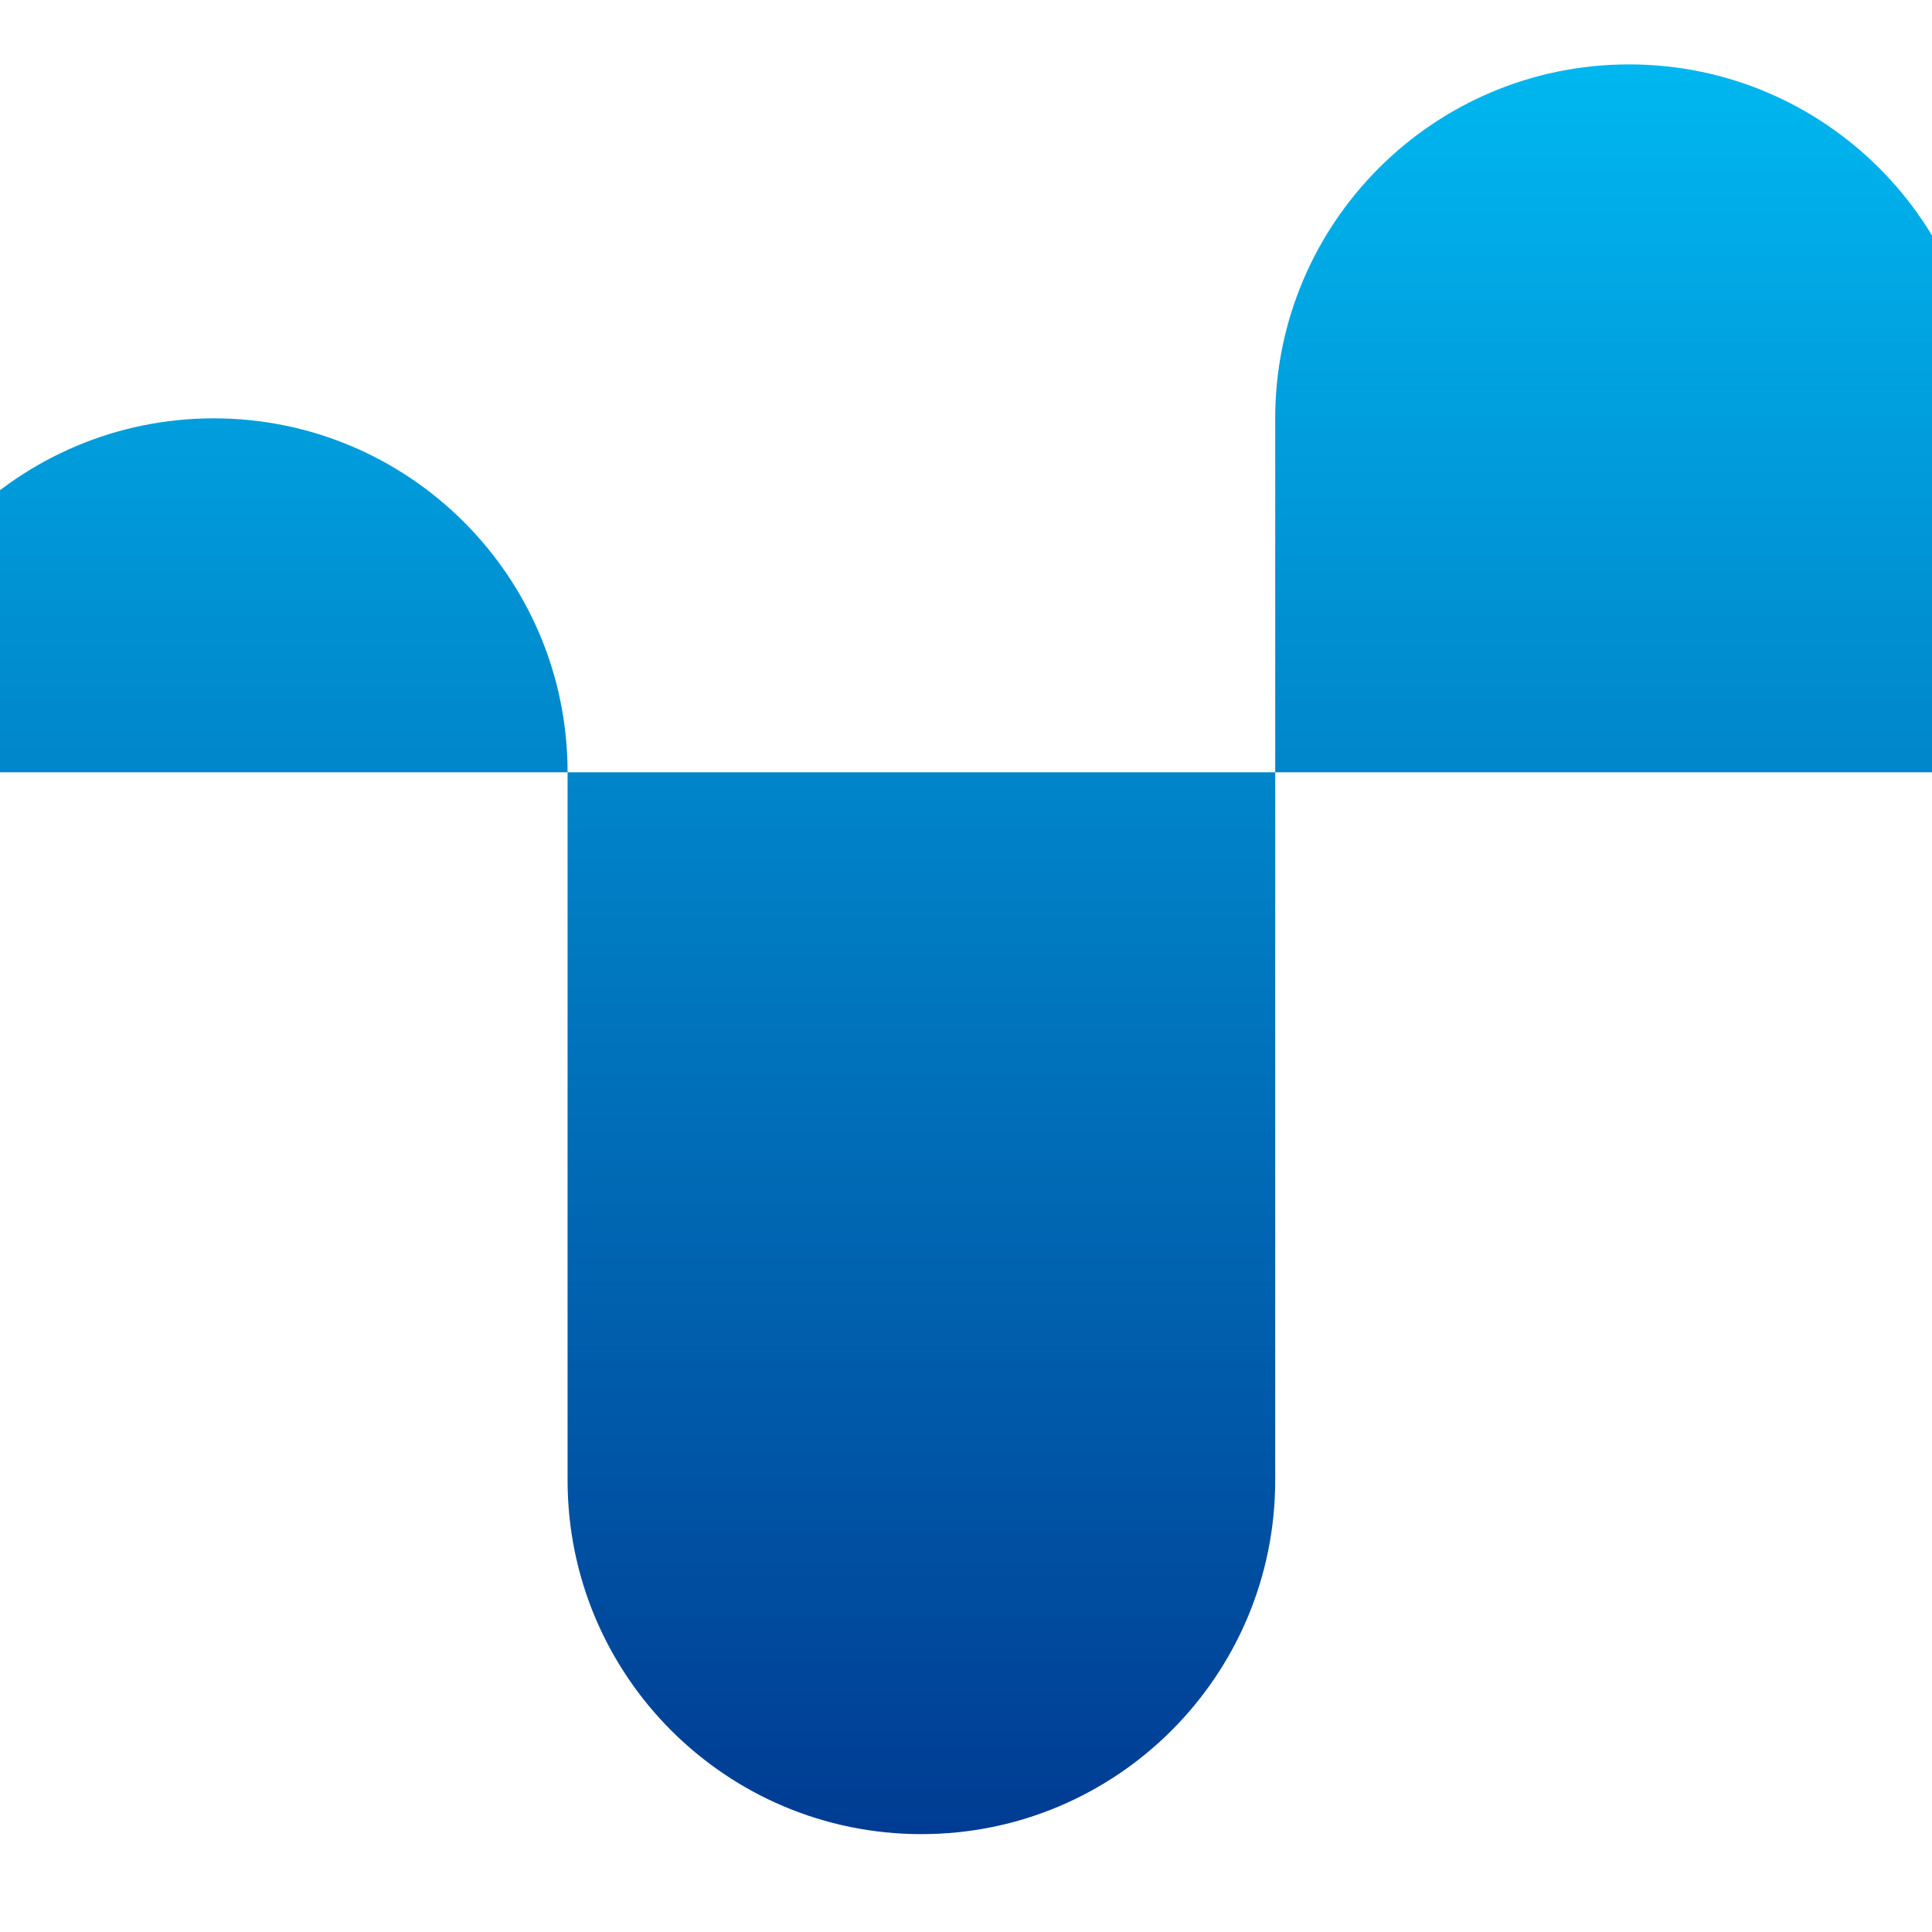 <svg width="256" height="256" viewBox="1500 600 1200 1000" fill="none" xmlns="http://www.w3.org/2000/svg">
  <path fill-rule="evenodd" clip-rule="evenodd" d="M1852.53 1419.37V979.683C1852.53 858.269 1754.13 759.839 1632.77 759.839C1511.4 759.839 1413 858.269 1413 979.683H1852.53H2292.06H2731.58V759.839C2731.58 638.43 2633.18 540 2511.82 540C2390.45 540 2292.06 638.43 2292.06 759.839V979.683V1419.37C2292.06 1540.78 2193.66 1639.21 2072.29 1639.21C1950.93 1639.21 1852.53 1540.78 1852.53 1419.37Z" fill="url(#paint0_linear_64_25)"/>
  <defs>
    <linearGradient id="paint0_linear_64_25" x1="2072.29" y1="2169.4" x2="2072.29" y2="351.746" gradientUnits="userSpaceOnUse">
      <stop stop-color="#000066"/>
      <stop offset="1" stop-color="#00CCFF"/>
    </linearGradient>
  </defs>
</svg>

